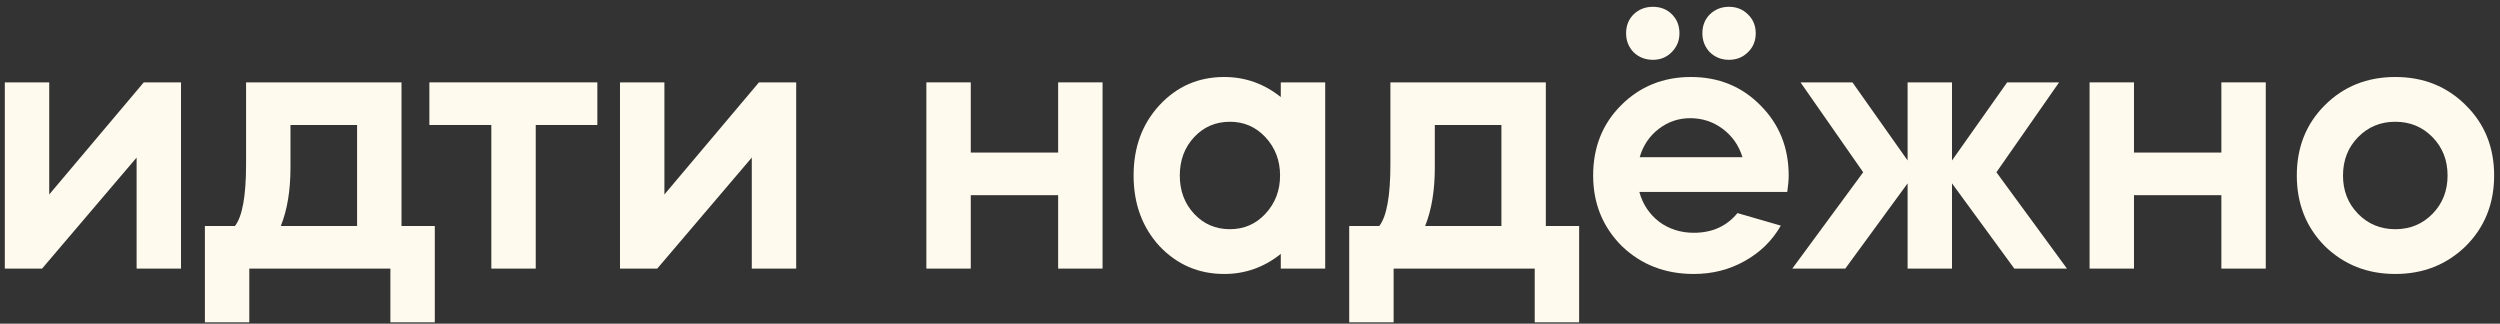 <?xml version="1.0" encoding="UTF-8"?> <svg xmlns="http://www.w3.org/2000/svg" width="363" height="47" viewBox="0 0 363 47" fill="none"><rect x="0" y="0" width="363" height="47" fill="#333333" stroke="none"/> <path d="M19.835 22.88L6.107 39H0.699V11.96H7.147V28.236L20.875 11.96H26.283V39H19.835V22.88Z" fill="#FFFAEE"></path> <path d="M36.197 46.8H29.749V32.812H34.117C35.192 31.426 35.729 28.444 35.729 23.868V11.96H58.297V32.812H63.133V46.8H56.685V39H36.197V46.8ZM40.773 32.812H51.849V18.148H42.177V24.336C42.177 27.664 41.709 30.49 40.773 32.812Z" fill="#FFFAEE"></path> <path d="M71.342 39V18.148H62.346V11.96H86.734V18.148H77.79V39H71.342Z" fill="#FFFAEE"></path> <path d="M109.159 22.88L95.431 39H90.023V11.96H96.471V28.236L110.199 11.96H115.607V39H109.159V22.88Z" fill="#FFFAEE"></path> <path d="M140.956 28.34V39H134.508V11.96H140.956V22.152H153.644V11.96H160.092V39H153.644V28.34H140.956Z" fill="#FFFAEE"></path> <path d="M177.754 11.18C180.805 11.18 183.543 12.151 185.97 14.092V11.96H192.418V39H185.97V36.868C183.543 38.81 180.805 39.78 177.754 39.78C174.045 39.78 170.907 38.428 168.342 35.724C165.846 32.986 164.598 29.571 164.598 25.48C164.598 21.39 165.846 17.992 168.342 15.288C170.873 12.55 174.01 11.18 177.754 11.18ZM183.734 19.916C182.347 18.426 180.631 17.68 178.586 17.68C176.506 17.68 174.773 18.426 173.386 19.916C171.999 21.407 171.306 23.262 171.306 25.48C171.306 27.699 171.999 29.554 173.386 31.044C174.773 32.535 176.506 33.28 178.586 33.28C180.631 33.28 182.347 32.535 183.734 31.044C185.155 29.519 185.866 27.664 185.866 25.48C185.866 23.296 185.155 21.442 183.734 19.916Z" fill="#FFFAEE"></path> <path d="M202.354 46.8H195.906V32.812H200.274C201.348 31.426 201.886 28.444 201.886 23.868V11.96H224.454V32.812H229.29V46.8H222.842V39H202.354V46.8ZM206.93 32.812H218.006V18.148H208.334V24.336C208.334 27.664 207.866 30.49 206.93 32.812Z" fill="#FFFAEE"></path> <path d="M259.508 27.872H238.033C238.518 29.64 239.471 31.079 240.893 32.188C242.349 33.263 244.03 33.8 245.937 33.8C248.606 33.8 250.721 32.847 252.281 30.94L258.573 32.76C257.325 34.944 255.574 36.66 253.32 37.908C251.102 39.156 248.641 39.78 245.937 39.78C241.777 39.78 238.292 38.428 235.484 35.724C232.711 32.951 231.325 29.536 231.325 25.48C231.325 21.39 232.676 17.992 235.38 15.288C238.119 12.55 241.499 11.18 245.521 11.18C249.542 11.18 252.905 12.55 255.609 15.288C258.347 18.027 259.716 21.424 259.716 25.48C259.716 26.139 259.647 26.936 259.508 27.872ZM238.085 22.828H253.008C252.488 21.13 251.535 19.76 250.148 18.72C248.762 17.68 247.185 17.16 245.417 17.16C243.718 17.16 242.193 17.68 240.841 18.72C239.489 19.76 238.57 21.13 238.085 22.828ZM236.109 4.836C236.109 3.727 236.473 2.808 237.201 2.08C237.963 1.352 238.899 0.988 240.008 0.988C241.118 0.988 242.037 1.352 242.765 2.08C243.493 2.808 243.857 3.727 243.857 4.836C243.857 5.911 243.475 6.83 242.713 7.592C241.985 8.32 241.083 8.684 240.008 8.684C238.899 8.684 237.963 8.32 237.201 7.592C236.473 6.83 236.109 5.911 236.109 4.836ZM247.185 4.836C247.185 3.727 247.548 2.808 248.276 2.08C249.039 1.352 249.958 0.988 251.033 0.988C252.142 0.988 253.061 1.352 253.789 2.08C254.551 2.808 254.932 3.727 254.932 4.836C254.932 5.946 254.551 6.864 253.789 7.592C253.061 8.32 252.142 8.684 251.033 8.684C249.958 8.684 249.039 8.32 248.276 7.592C247.548 6.83 247.185 5.911 247.185 4.836Z" fill="#FFFAEE"></path> <path d="M267.935 39H260.239L270.535 25.012L261.435 11.96H268.975L276.983 23.296V11.96H283.431V23.296L291.439 11.96H298.979L289.879 25.012L300.123 39H292.479L283.431 26.624V39H276.983V26.624L267.935 39Z" fill="#FFFAEE"></path> <path d="M309.854 28.34V39H303.406V11.96H309.854V22.152H322.542V11.96H328.99V39H322.542V28.34H309.854Z" fill="#FFFAEE"></path> <path d="M337.552 35.724C334.848 32.986 333.496 29.571 333.496 25.48C333.496 21.39 334.848 17.992 337.552 15.288C340.291 12.55 343.706 11.18 347.796 11.18C351.887 11.18 355.302 12.55 358.04 15.288C360.779 17.992 362.148 21.39 362.148 25.48C362.148 29.571 360.779 32.986 358.04 35.724C355.267 38.428 351.852 39.78 347.796 39.78C343.74 39.78 340.326 38.428 337.552 35.724ZM347.796 17.68C345.647 17.68 343.844 18.426 342.388 19.916C340.932 21.407 340.204 23.262 340.204 25.48C340.204 27.699 340.932 29.554 342.388 31.044C343.844 32.535 345.647 33.28 347.796 33.28C349.946 33.28 351.748 32.535 353.204 31.044C354.66 29.554 355.388 27.699 355.388 25.48C355.388 23.262 354.66 21.407 353.204 19.916C351.748 18.426 349.946 17.68 347.796 17.68Z" fill="#FFFAEE"></path> </svg> 